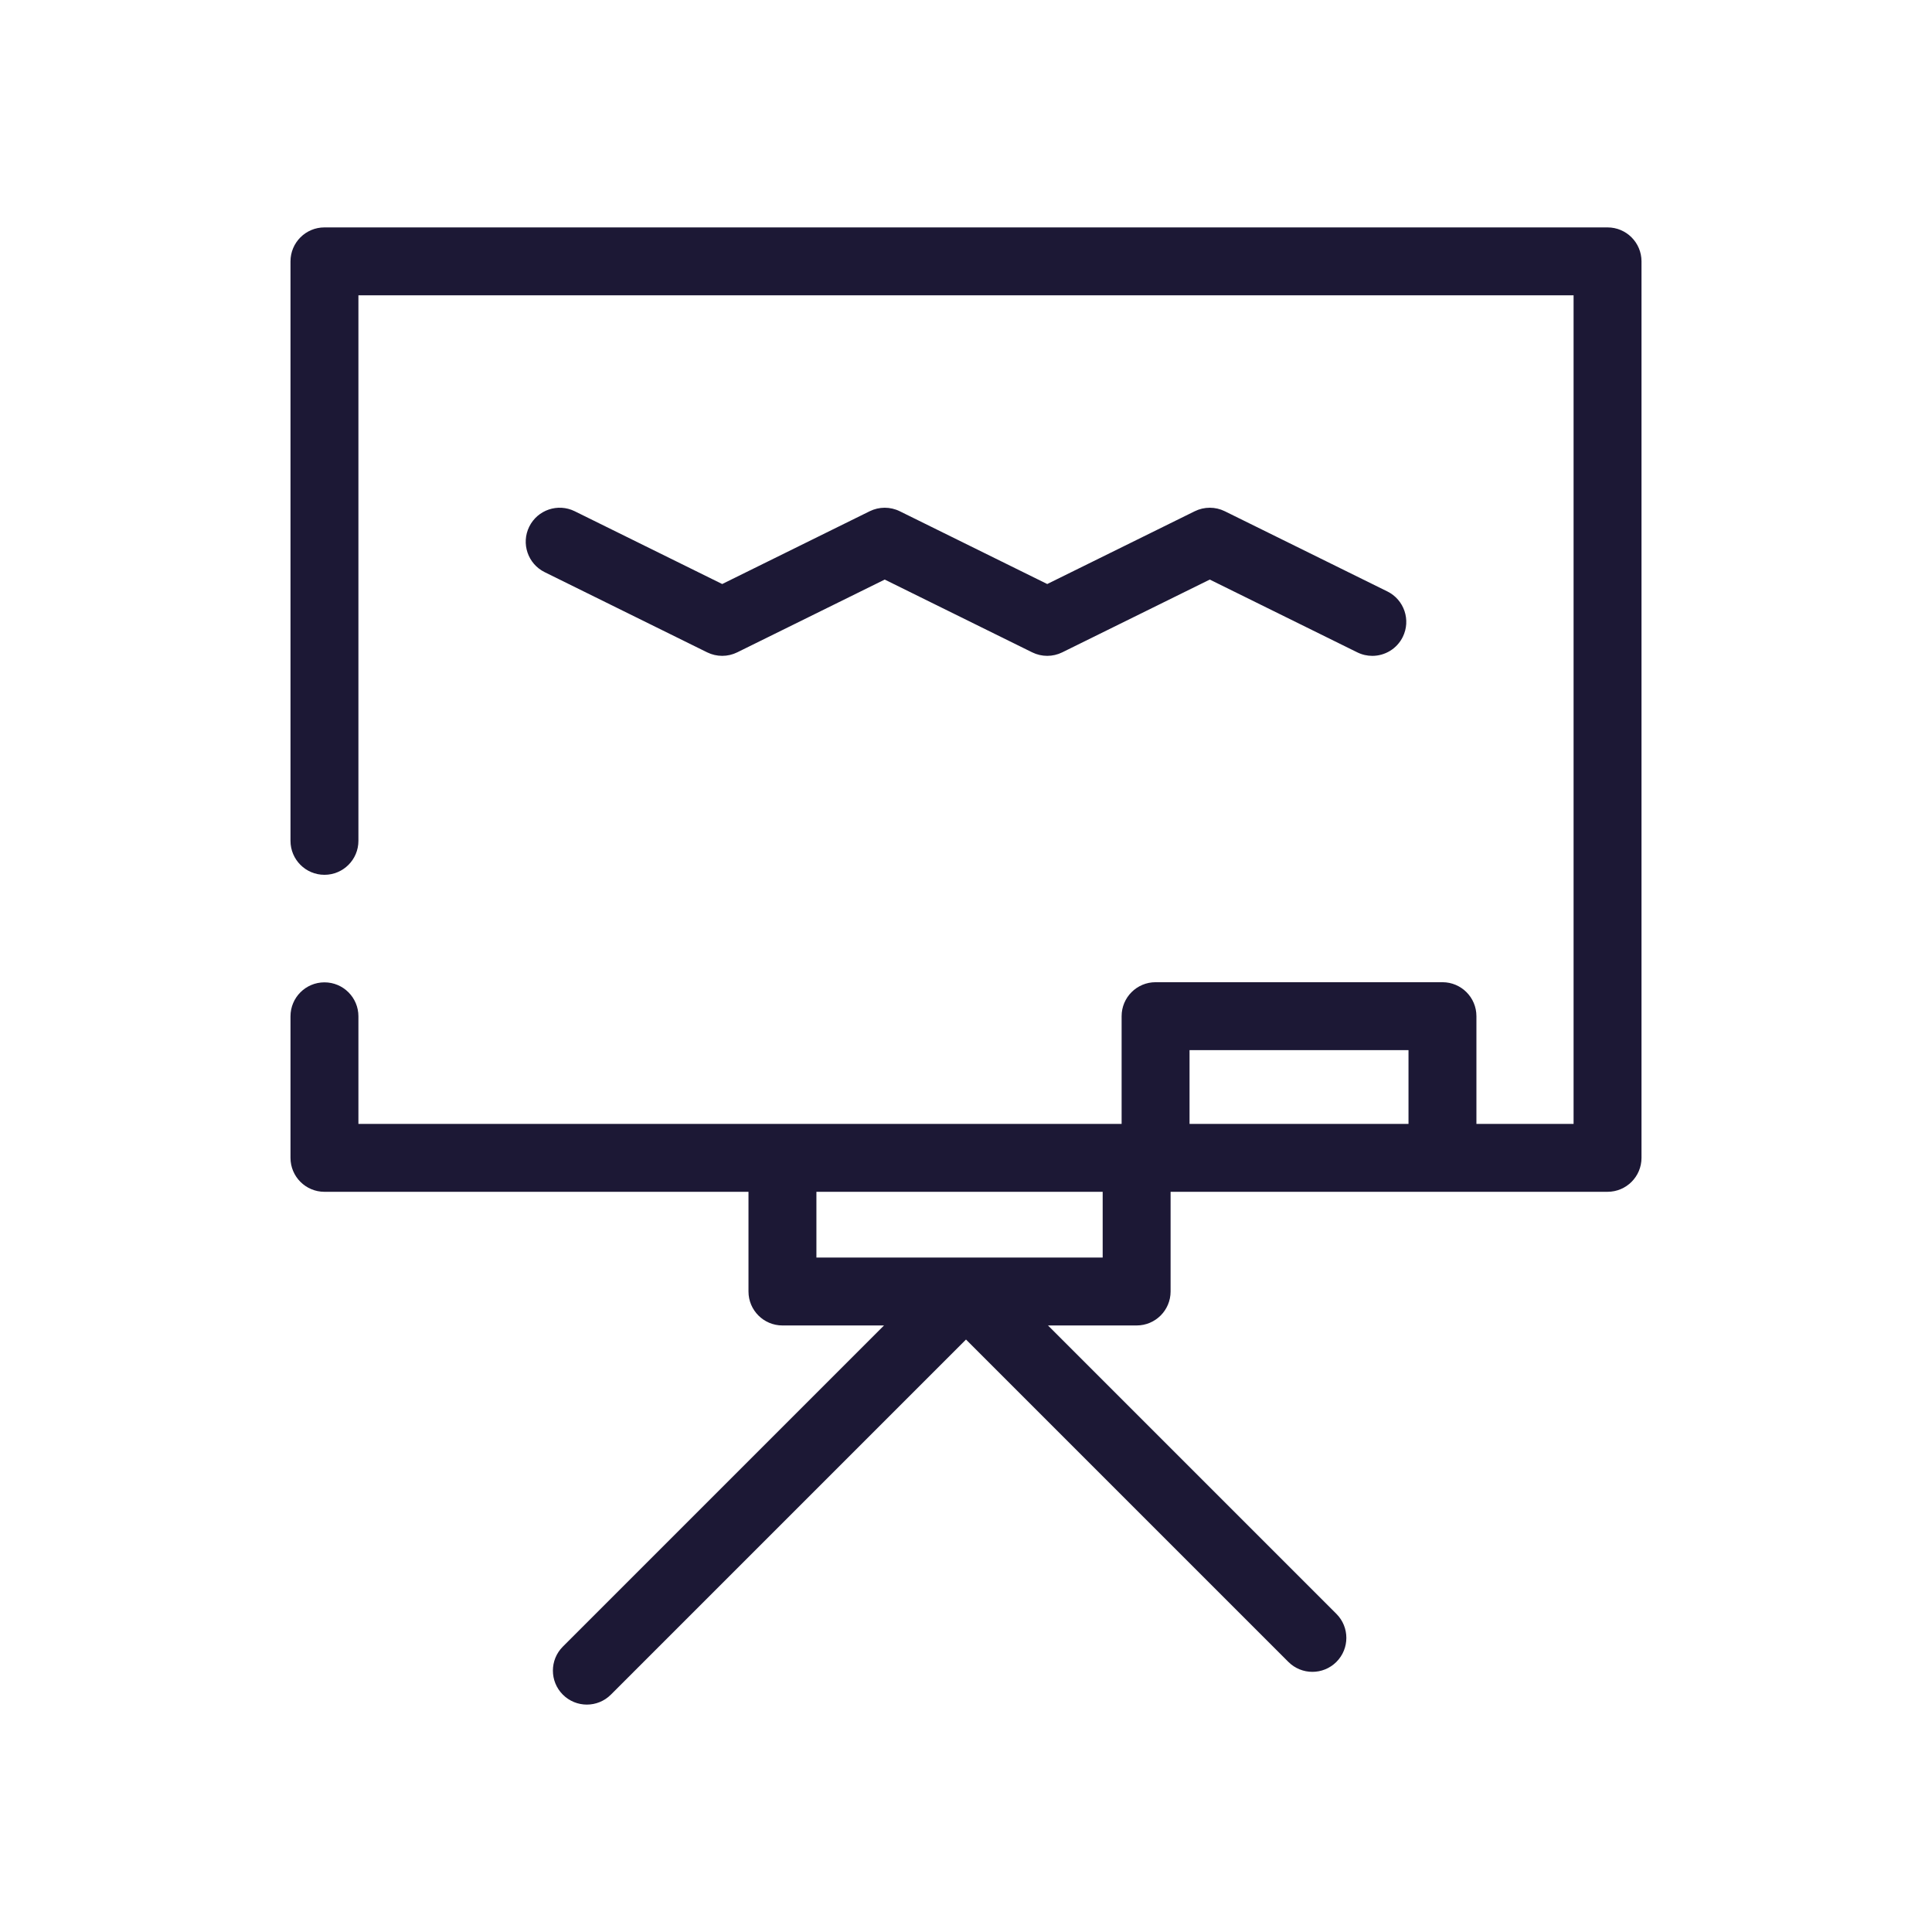<?xml version="1.0" ?><!DOCTYPE svg  PUBLIC '-//W3C//DTD SVG 1.1//EN'  'http://www.w3.org/Graphics/SVG/1.1/DTD/svg11.dtd'><svg enable-background="new 0 0 512 512" height="512px" id="Layer_1" version="1.1" viewBox="0 0 512 512" width="512px" xml:space="preserve" xmlns="http://www.w3.org/2000/svg" xmlns:xlink="http://www.w3.org/1999/xlink"><g><path  fill="#1c1835" d="M426.016,60.265H85.984c-4.971,0-9,4.029-9,9v153.568c0,4.971,4.029,9,9,9s9-4.029,9-9V78.265h322.031v219.576h-25.748   v-28.545c0-4.971-4.029-9-9-9H306.24c-4.971,0-9,4.029-9,9v28.545h-89.883H94.984v-28.508c0-4.971-4.029-9-9-9s-9,4.029-9,9v37.508   c0,4.971,4.029,9,9,9h112.373v26.42c0,4.971,4.029,9,9,9h26.914l-85.11,85.11c-3.515,3.515-3.515,9.214,0,12.729   c1.758,1.757,4.061,2.636,6.364,2.636s4.606-0.879,6.364-2.636L256,354.988l85.433,85.434c3.516,3.514,9.213,3.514,12.729,0   c3.515-3.515,3.515-9.214,0-12.729l-76.433-76.433h23.49c4.971,0,9-4.029,9-9v-26.42h72.049h43.748c4.971,0,9-4.029,9-9V69.265   C435.016,64.294,430.986,60.265,426.016,60.265z M292.219,333.261h-75.861v-17.42h75.861V333.261z M315.24,297.841v-19.545h58.027   v19.545H315.24z"/><path  fill="#1c1835" d="M187.408,172.879c2.51,1.238,5.455,1.239,7.965,0l39.088-19.287l39.084,19.287c2.51,1.238,5.453,1.239,7.965,0   l39.094-19.287l39.092,19.287c1.28,0.632,2.639,0.931,3.976,0.931c3.318,0,6.511-1.843,8.078-5.02   c2.199-4.458,0.368-9.854-4.089-12.054l-43.074-21.252c-2.512-1.238-5.453-1.238-7.965,0l-39.094,19.287l-39.084-19.287   c-2.508-1.237-5.453-1.238-7.965,0l-39.088,19.287l-39.084-19.287c-4.454-2.198-9.853-0.369-12.054,4.089   c-2.199,4.457-0.369,9.854,4.089,12.054L187.408,172.879z"/></g></svg>